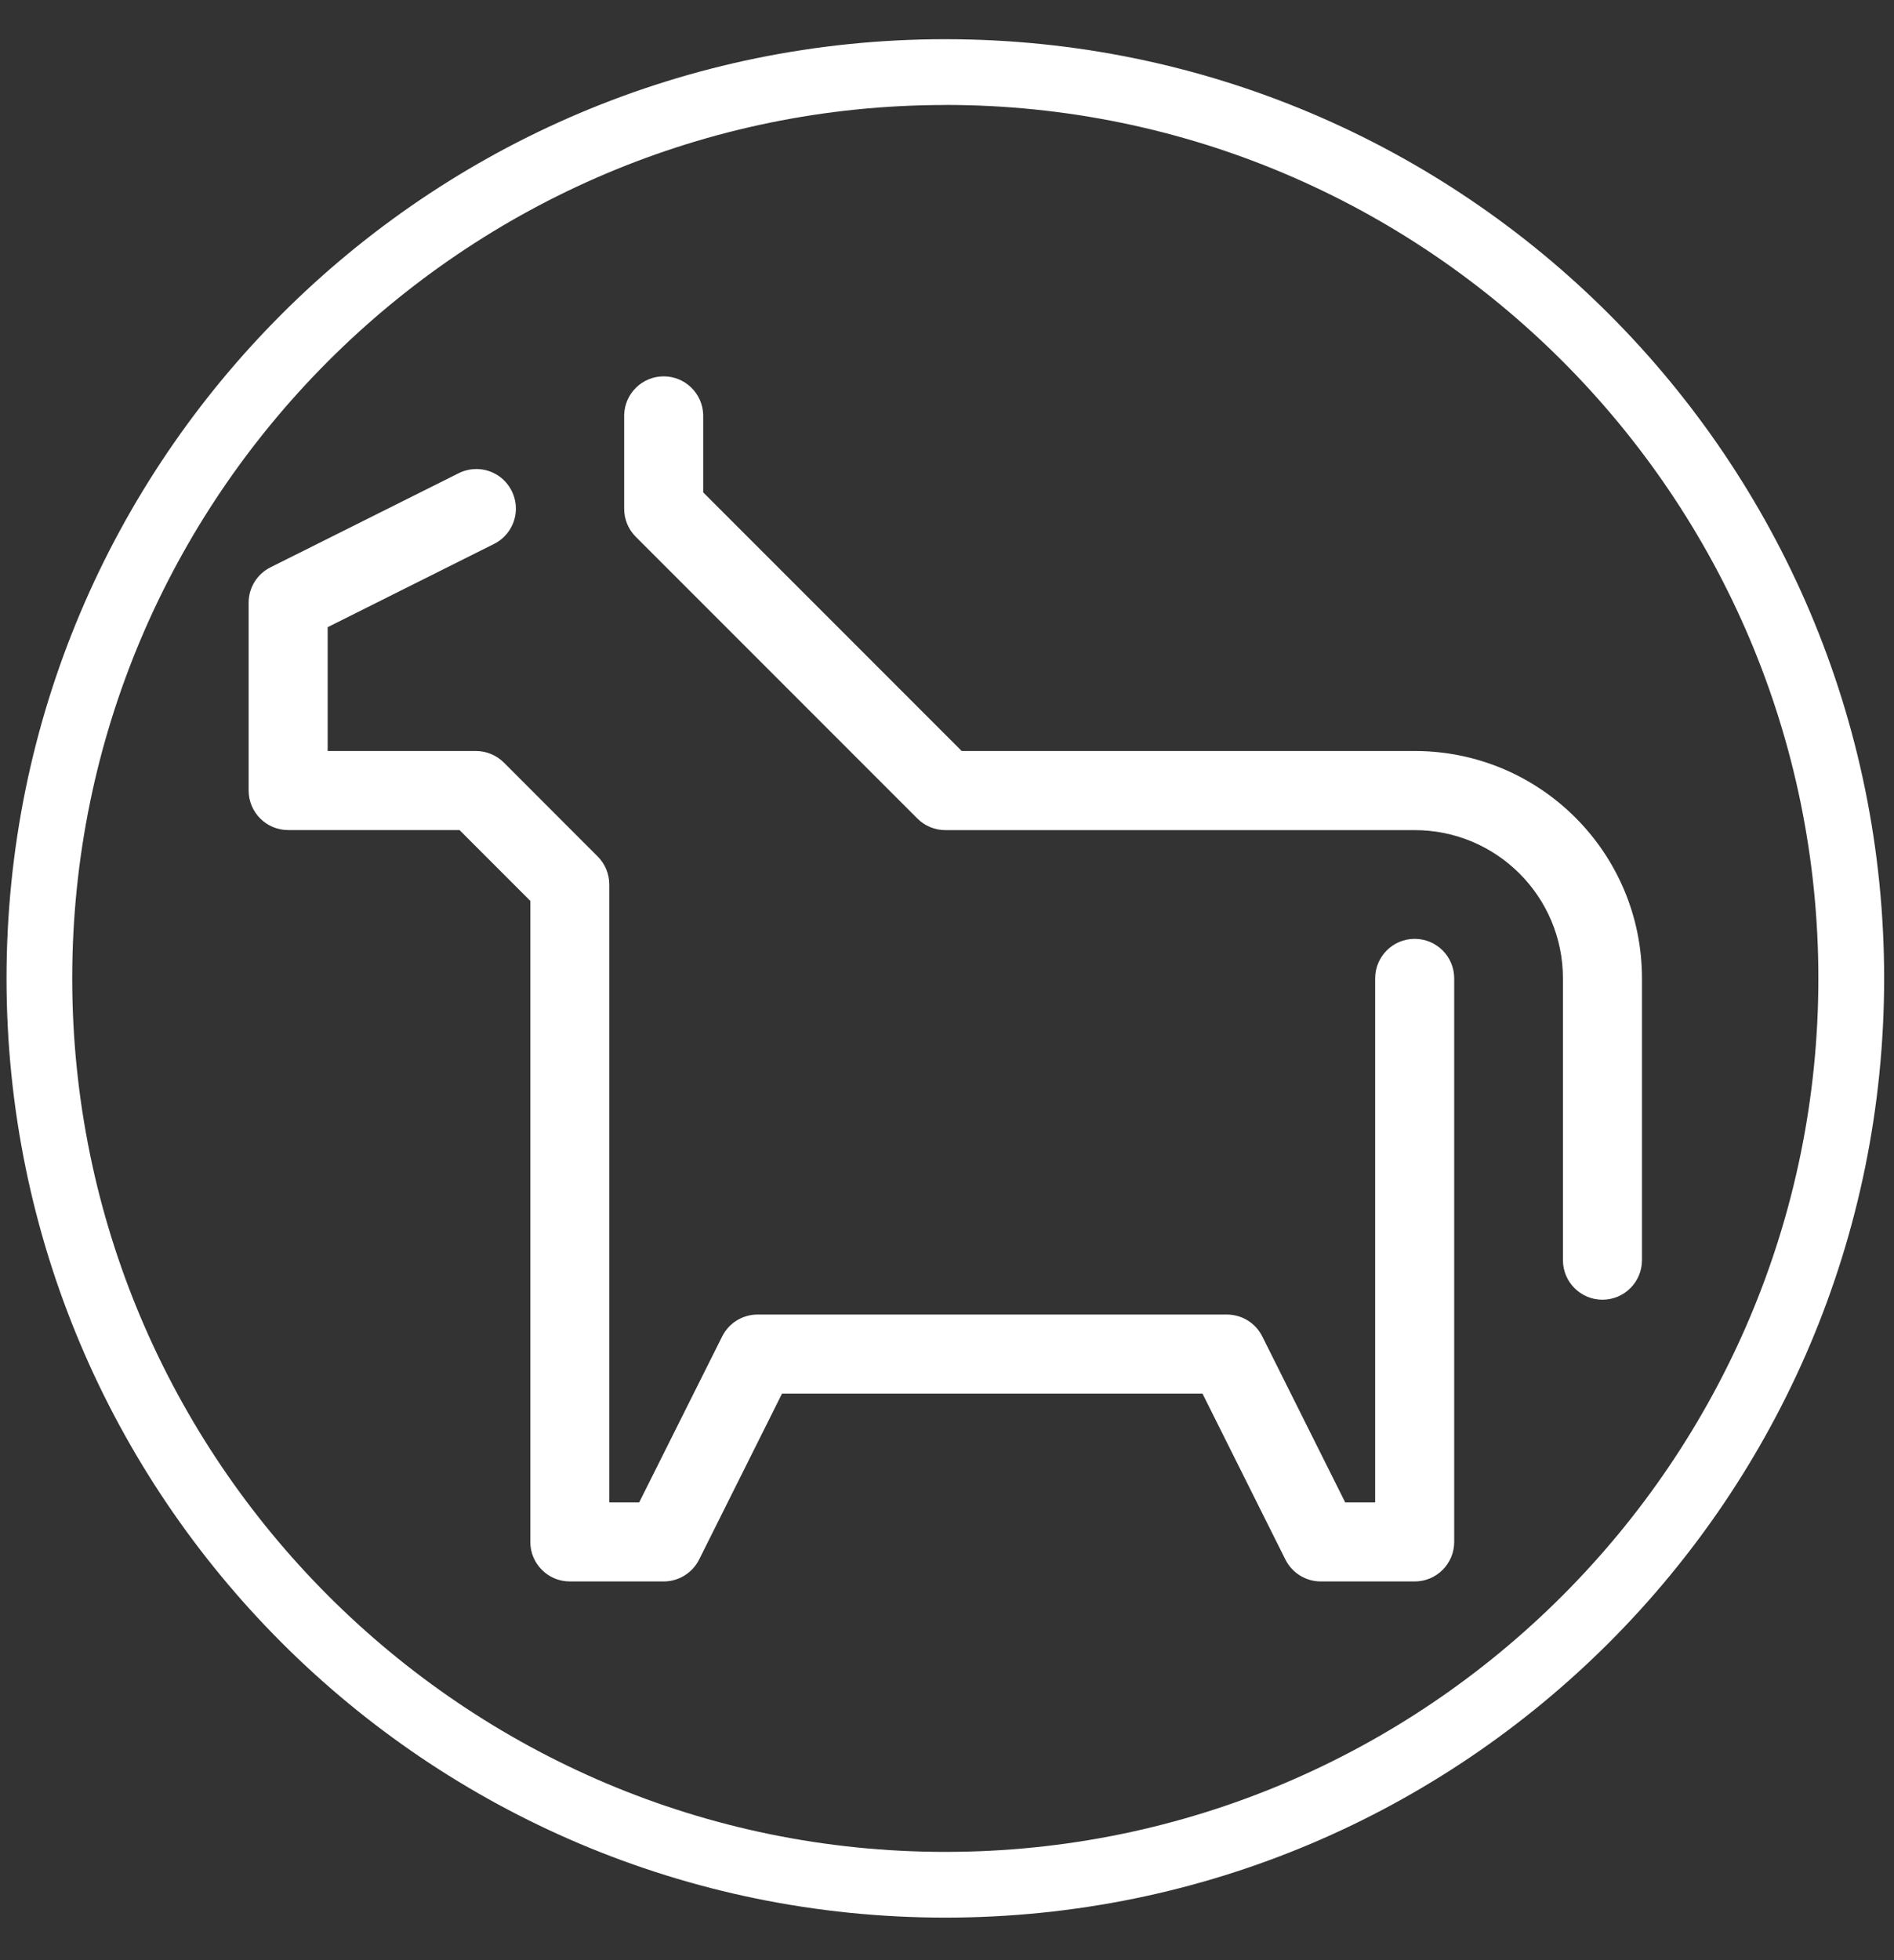 <?xml version="1.0" encoding="UTF-8"?>
<svg width="29px" height="30px" viewBox="0 0 29 30" version="1.1" xmlns="http://www.w3.org/2000/svg" xmlns:xlink="http://www.w3.org/1999/xlink">
    <rect x="0" y="0" width="29" height="30" fill="#333333" stroke="none"/>
    <!-- Generator: sketchtool 55 (78076) - https://sketchapp.com -->
    <title>89B01772-F6E1-4091-88F3-CF6C72CF741A</title>
    <desc>Created with sketchtool.</desc>
    <g id="Page-1" stroke="none" stroke-width="1" fill="none" fill-rule="evenodd">
        <g id="Page-acceuil" transform="translate(-727, -956)" fill="#FFF">
            <g id="1---Slider-1" transform="translate(0, 148)">
                <g id="Calculer-ma-pirme" transform="translate(247, 723)">
                    <g id="Sélectionner-l'animal" transform="translate(323.5, 55)">
                        <g id="Group-4">
                            <g id="pasfermier" transform="translate(151, 25)">
                                <path d="M12.537,17.704 L9.912,17.704 C9.578,17.704 9.307,17.433 9.307,17.099 L9.307,14.224 C9.307,13.995 9.436,13.786 9.641,13.683 L12.516,12.246 C12.71,12.146 12.942,12.158 13.125,12.277 C13.307,12.397 13.411,12.605 13.398,12.822 C13.384,13.04 13.254,13.233 13.058,13.328 L10.517,14.599 L10.517,16.494 L12.787,16.494 C12.947,16.494 13.101,16.558 13.215,16.671 L14.652,18.109 C14.765,18.222 14.829,18.376 14.829,18.537 L14.829,27.994 L15.287,27.994 L16.558,25.453 C16.66,25.249 16.87,25.119 17.099,25.119 L24.286,25.119 C24.515,25.119 24.725,25.249 24.827,25.453 L26.097,27.994 L26.556,27.994 L26.556,19.974 C26.556,19.64 26.827,19.369 27.161,19.369 C27.495,19.369 27.766,19.64 27.766,19.974 L27.766,28.599 C27.766,28.933 27.495,29.204 27.161,29.204 L25.723,29.204 C25.494,29.204 25.285,29.074 25.182,28.87 L23.912,26.329 L17.474,26.329 L16.204,28.87 C16.101,29.074 15.891,29.204 15.662,29.204 L14.225,29.204 C13.891,29.204 13.62,28.933 13.62,28.599 L13.62,18.788 L12.537,17.705 L12.537,17.704 Z M20.225,16.494 L27.161,16.494 C29.083,16.494 30.641,18.052 30.641,19.974 L30.641,24.287 C30.641,24.621 30.37,24.892 30.036,24.892 C29.702,24.892 29.431,24.621 29.431,24.287 L29.431,19.974 C29.431,18.721 28.415,17.705 27.161,17.705 L19.974,17.705 C19.814,17.705 19.66,17.641 19.546,17.527 L15.234,13.215 C15.121,13.102 15.057,12.948 15.057,12.787 L15.057,11.35 C15.066,11.022 15.334,10.76 15.662,10.76 C15.99,10.76 16.259,11.022 16.267,11.35 L16.267,12.536 L20.225,16.494 Z M19.974,5.6 C27.913,5.6 34.349,12.036 34.349,19.974 C34.349,27.913 27.913,34.349 19.974,34.349 C12.036,34.349 5.6,27.913 5.6,19.974 C5.6,12.036 12.036,5.6 19.974,5.6 Z M19.974,6.606 L19.974,6.607 C12.603,6.607 6.606,12.603 6.606,19.974 C6.606,27.346 12.603,33.343 19.974,33.343 C27.345,33.343 33.342,27.345 33.342,19.974 C33.342,12.603 27.345,6.606 19.974,6.606 Z" id="Combined-Shape"></path>
                            </g>
                        </g>
                    </g>
                </g>
            </g>
        </g>
    </g>
</svg>
